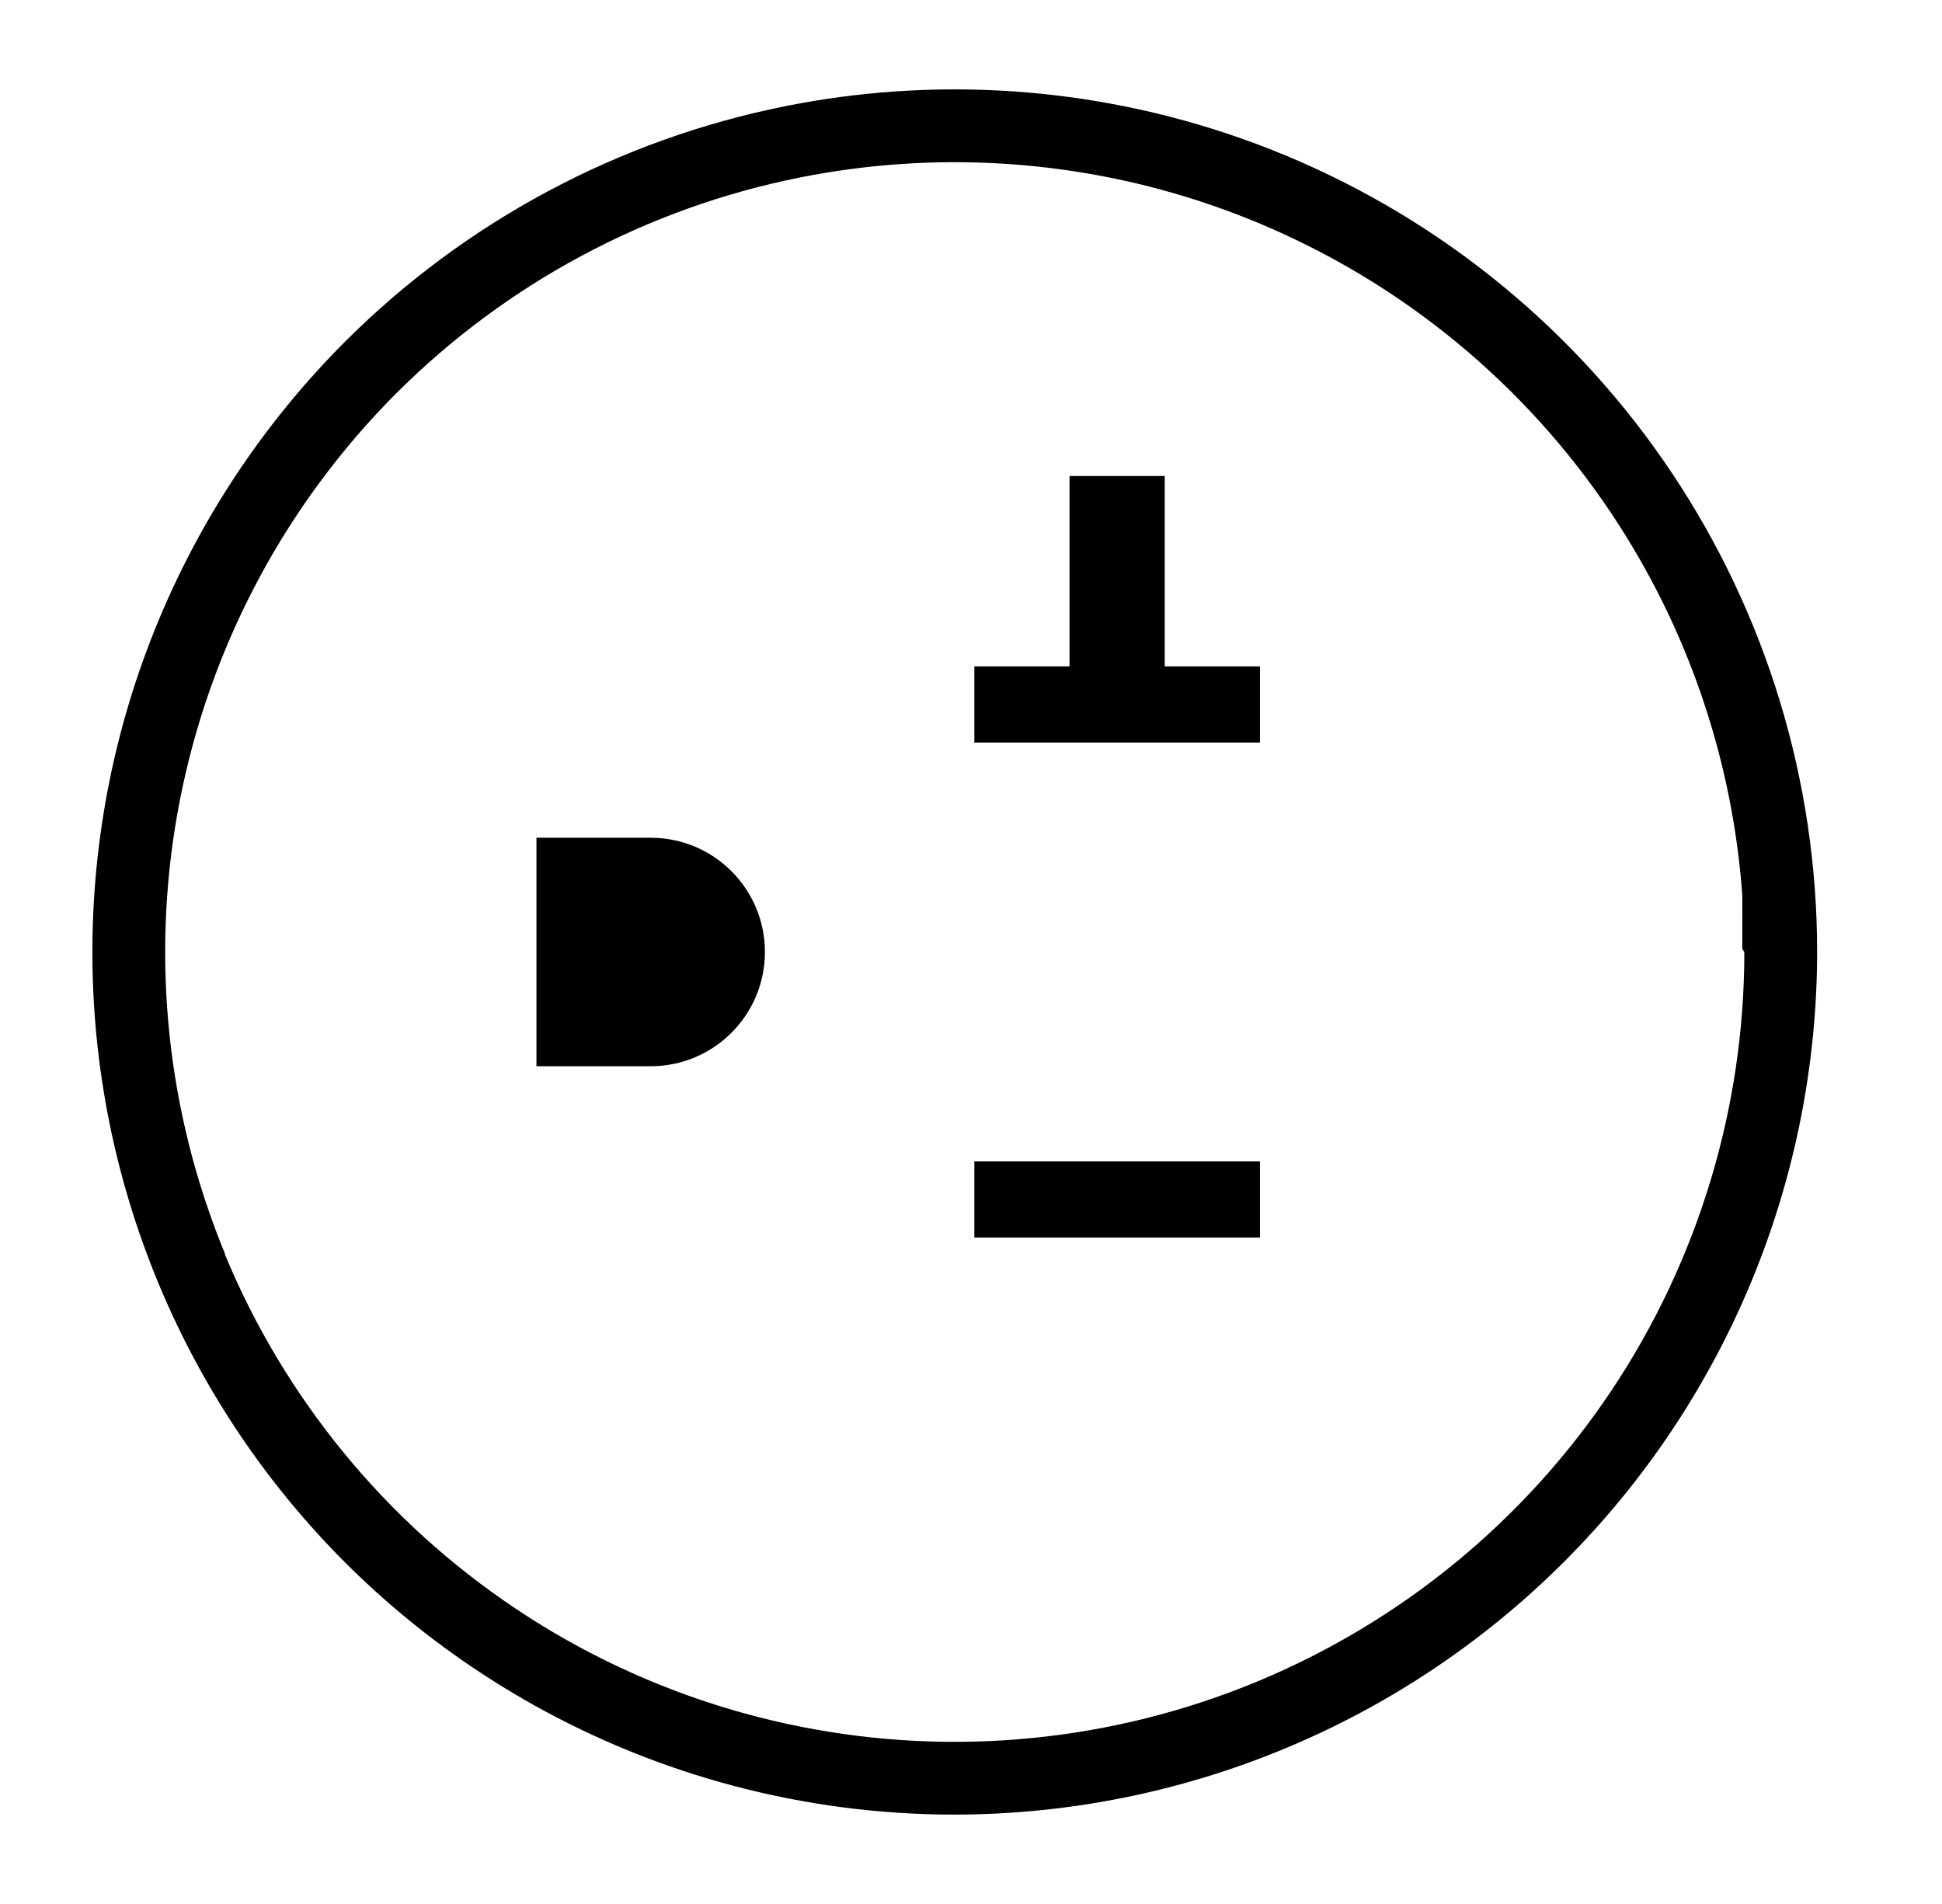 <svg width="51" height="50" viewBox="0 0 51 50" fill="none" xmlns="http://www.w3.org/2000/svg">
<path d="M30.588 17.5V12.5H28.088V17.5H25.588V19.5H33.088V17.5H30.588Z" fill="black"/>
<path d="M17.088 22H14.088V28H17.088C18.745 28 20.088 26.657 20.088 25C20.088 23.343 18.745 22 17.088 22Z" fill="black"/>
<path d="M25.588 30.5H33.088V32.5H25.588V30.5Z" fill="black"/>
<path fill-rule="evenodd" clip-rule="evenodd" d="M43.903 12.415C46.392 16.14 47.721 20.52 47.721 25C47.714 31.006 45.325 36.764 41.078 41.011C36.831 45.258 31.074 47.647 25.068 47.653C23.108 47.653 21.167 47.399 19.291 46.905C18.383 46.665 17.489 46.369 16.616 46.018C13.796 44.884 11.22 43.188 9.05 41.019C4.808 36.767 2.426 31.006 2.426 25.001C2.426 18.995 4.808 13.234 9.05 8.983C12.218 5.814 16.255 3.657 20.649 2.783C24.373 2.042 28.213 2.251 31.818 3.377C31.934 3.413 32.05 3.45 32.166 3.488C32.695 3.663 33.219 3.858 33.737 4.072C37.876 5.786 41.414 8.69 43.903 12.415ZM33.005 5.838C36.795 7.408 40.034 10.067 42.313 13.477C44.319 16.479 45.502 19.945 45.757 23.53L45.756 24.921L45.809 25.001C45.809 29.103 44.593 33.113 42.314 36.524C40.035 39.935 36.795 42.593 33.005 44.163C29.215 45.733 25.045 46.144 21.022 45.343C20.526 45.245 20.034 45.128 19.549 44.994C18.892 44.812 18.244 44.599 17.607 44.353C16.186 43.806 14.823 43.101 13.545 42.246C10.134 39.967 7.475 36.728 5.905 32.938L5.908 32.923C4.881 30.434 4.338 27.745 4.338 25.001C4.338 19.502 6.518 14.228 10.401 10.335C13.302 7.434 16.998 5.458 21.021 4.658C24.506 3.965 28.102 4.18 31.465 5.27C31.984 5.439 32.498 5.628 33.005 5.838Z" fill="black"/>
</svg>
